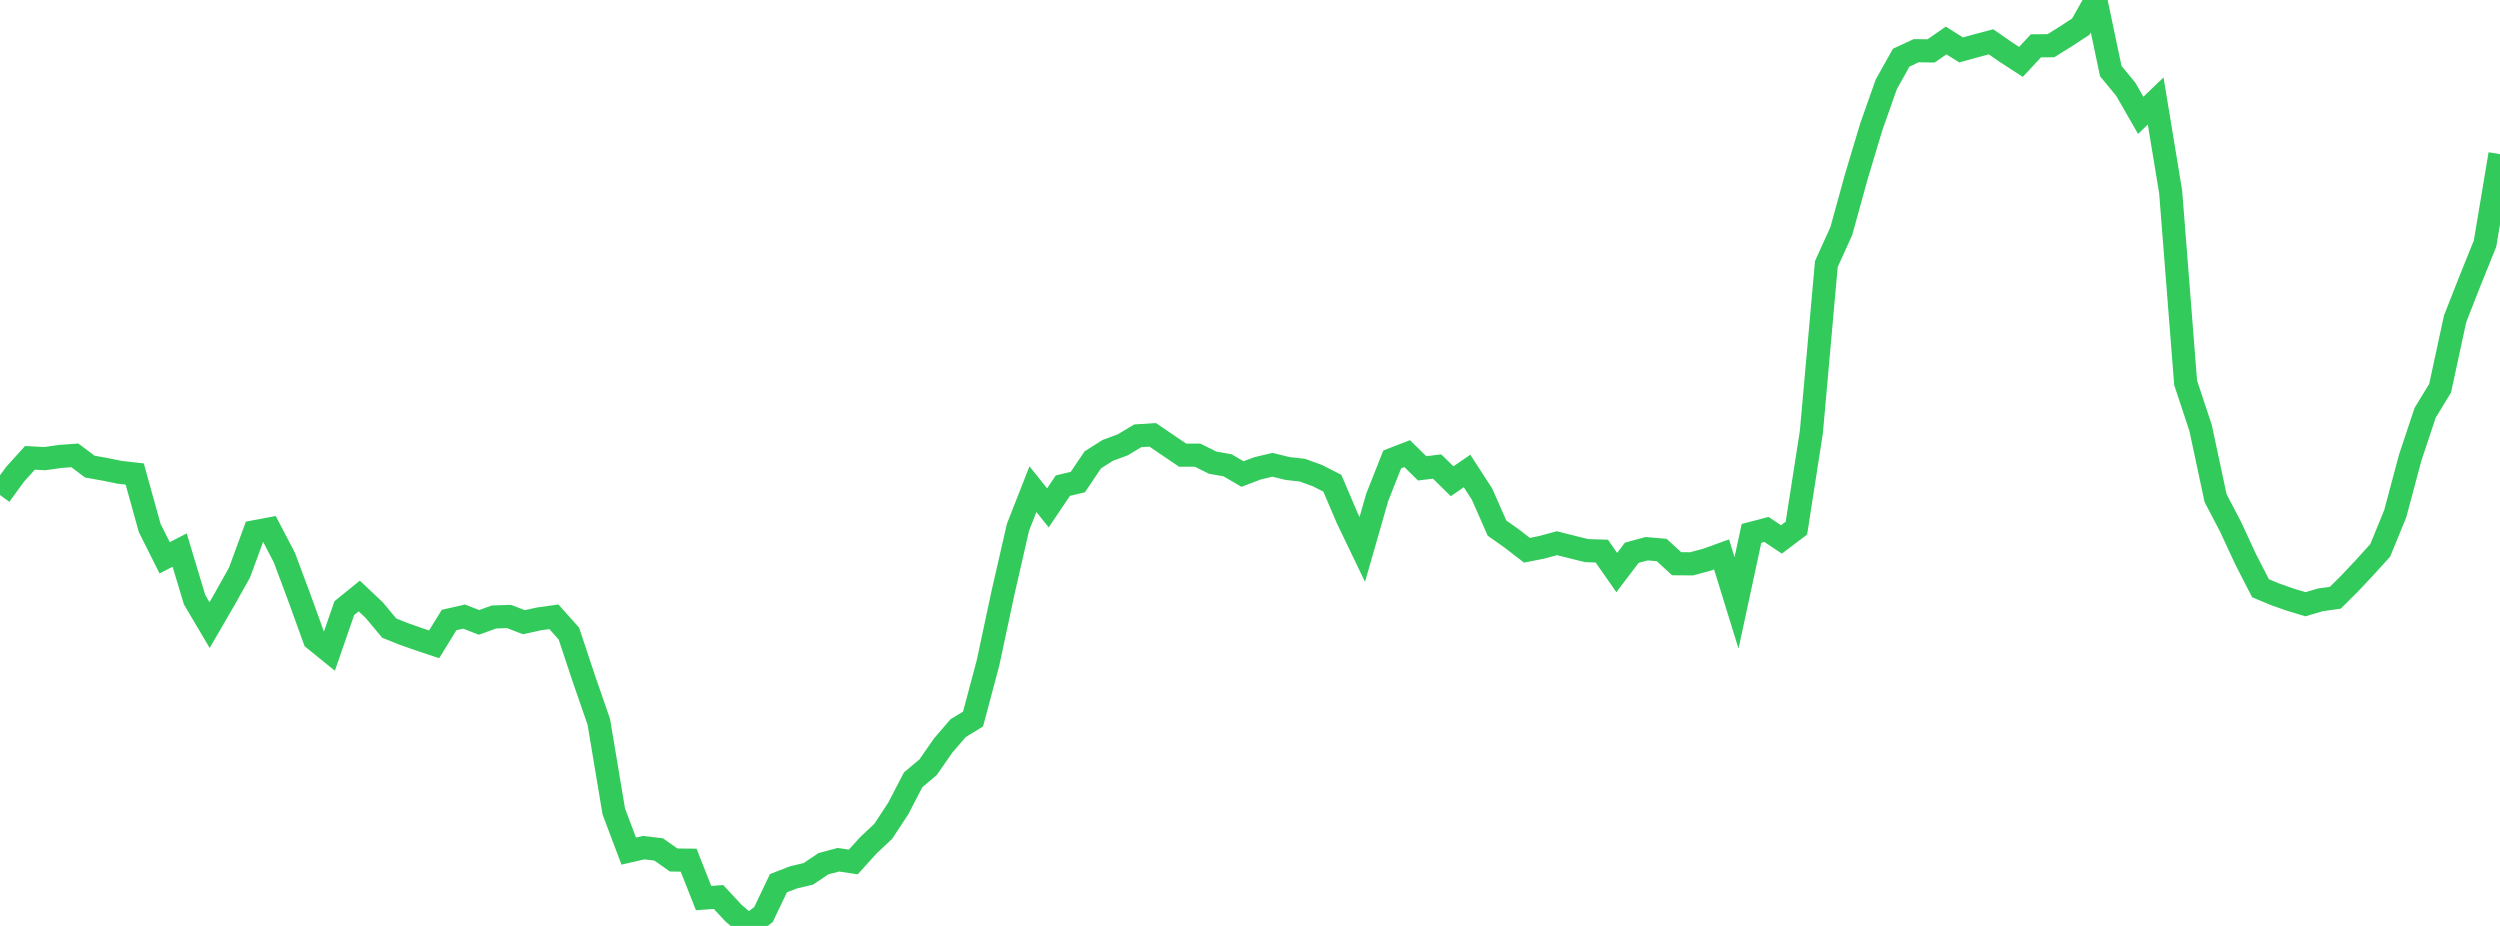 <?xml version="1.0" standalone="no"?>
<!DOCTYPE svg PUBLIC "-//W3C//DTD SVG 1.1//EN" "http://www.w3.org/Graphics/SVG/1.1/DTD/svg11.dtd">

<svg width="135" height="50" viewBox="0 0 135 50" preserveAspectRatio="none" 
  xmlns="http://www.w3.org/2000/svg"
  xmlns:xlink="http://www.w3.org/1999/xlink">


<polyline points="0.0, 26.731 0.808, 25.618 1.617, 24.724 2.425, 24.766 3.234, 24.649 4.042, 24.59 4.85, 25.197 5.659, 25.341 6.467, 25.505 7.275, 25.598 8.084, 28.511 8.892, 30.122 9.701, 29.704 10.509, 32.386 11.317, 33.754 12.126, 32.361 12.934, 30.918 13.743, 28.716 14.551, 28.564 15.359, 30.117 16.168, 32.283 16.976, 34.518 17.784, 35.174 18.593, 32.838 19.401, 32.184 20.21, 32.948 21.018, 33.918 21.826, 34.241 22.635, 34.524 23.443, 34.794 24.251, 33.48 25.06, 33.296 25.868, 33.609 26.677, 33.316 27.485, 33.29 28.293, 33.599 29.102, 33.42 29.91, 33.307 30.719, 34.212 31.527, 36.643 32.335, 38.978 33.144, 43.816 33.952, 45.959 34.76, 45.774 35.569, 45.87 36.377, 46.44 37.186, 46.449 37.994, 48.496 38.802, 48.439 39.611, 49.31 40.419, 50.0 41.228, 49.385 42.036, 47.693 42.844, 47.379 43.653, 47.187 44.461, 46.642 45.269, 46.426 46.078, 46.546 46.886, 45.651 47.695, 44.892 48.503, 43.662 49.311, 42.108 50.12, 41.427 50.928, 40.262 51.737, 39.322 52.545, 38.827 53.353, 35.793 54.162, 32.005 54.97, 28.475 55.778, 26.415 56.587, 27.425 57.395, 26.224 58.204, 26.032 59.012, 24.83 59.82, 24.32 60.629, 24.02 61.437, 23.534 62.246, 23.481 63.054, 24.033 63.862, 24.578 64.671, 24.579 65.479, 24.982 66.287, 25.125 67.096, 25.598 67.904, 25.291 68.713, 25.098 69.521, 25.298 70.329, 25.389 71.138, 25.683 71.946, 26.094 72.754, 27.987 73.563, 29.67 74.371, 26.852 75.18, 24.809 75.988, 24.497 76.796, 25.291 77.605, 25.193 78.413, 25.988 79.222, 25.433 80.03, 26.683 80.838, 28.517 81.647, 29.089 82.455, 29.714 83.263, 29.553 84.072, 29.333 84.88, 29.536 85.689, 29.735 86.497, 29.759 87.305, 30.917 88.114, 29.851 88.922, 29.63 89.731, 29.701 90.539, 30.441 91.347, 30.447 92.156, 30.229 92.964, 29.937 93.772, 32.557 94.581, 28.801 95.389, 28.59 96.198, 29.13 97.006, 28.52 97.814, 23.329 98.623, 14.257 99.431, 12.477 100.24, 9.543 101.048, 6.855 101.856, 4.561 102.665, 3.114 103.473, 2.738 104.281, 2.749 105.09, 2.186 105.898, 2.695 106.707, 2.473 107.515, 2.258 108.323, 2.818 109.132, 3.342 109.94, 2.475 110.749, 2.468 111.557, 1.965 112.365, 1.436 113.174, 0.0 113.982, 3.838 114.79, 4.818 115.599, 6.227 116.407, 5.453 117.216, 10.37 118.024, 20.67 118.832, 23.108 119.641, 26.899 120.449, 28.442 121.257, 30.186 122.066, 31.763 122.874, 32.101 123.683, 32.384 124.491, 32.629 125.299, 32.392 126.108, 32.278 126.916, 31.472 127.725, 30.61 128.533, 29.719 129.341, 27.745 130.15, 24.717 130.958, 22.29 131.766, 20.965 132.575, 17.218 133.383, 15.161 134.192, 13.156 135.0, 8.325" fill="none" stroke="#32ca5b" stroke-width="1.25"/>

</svg>